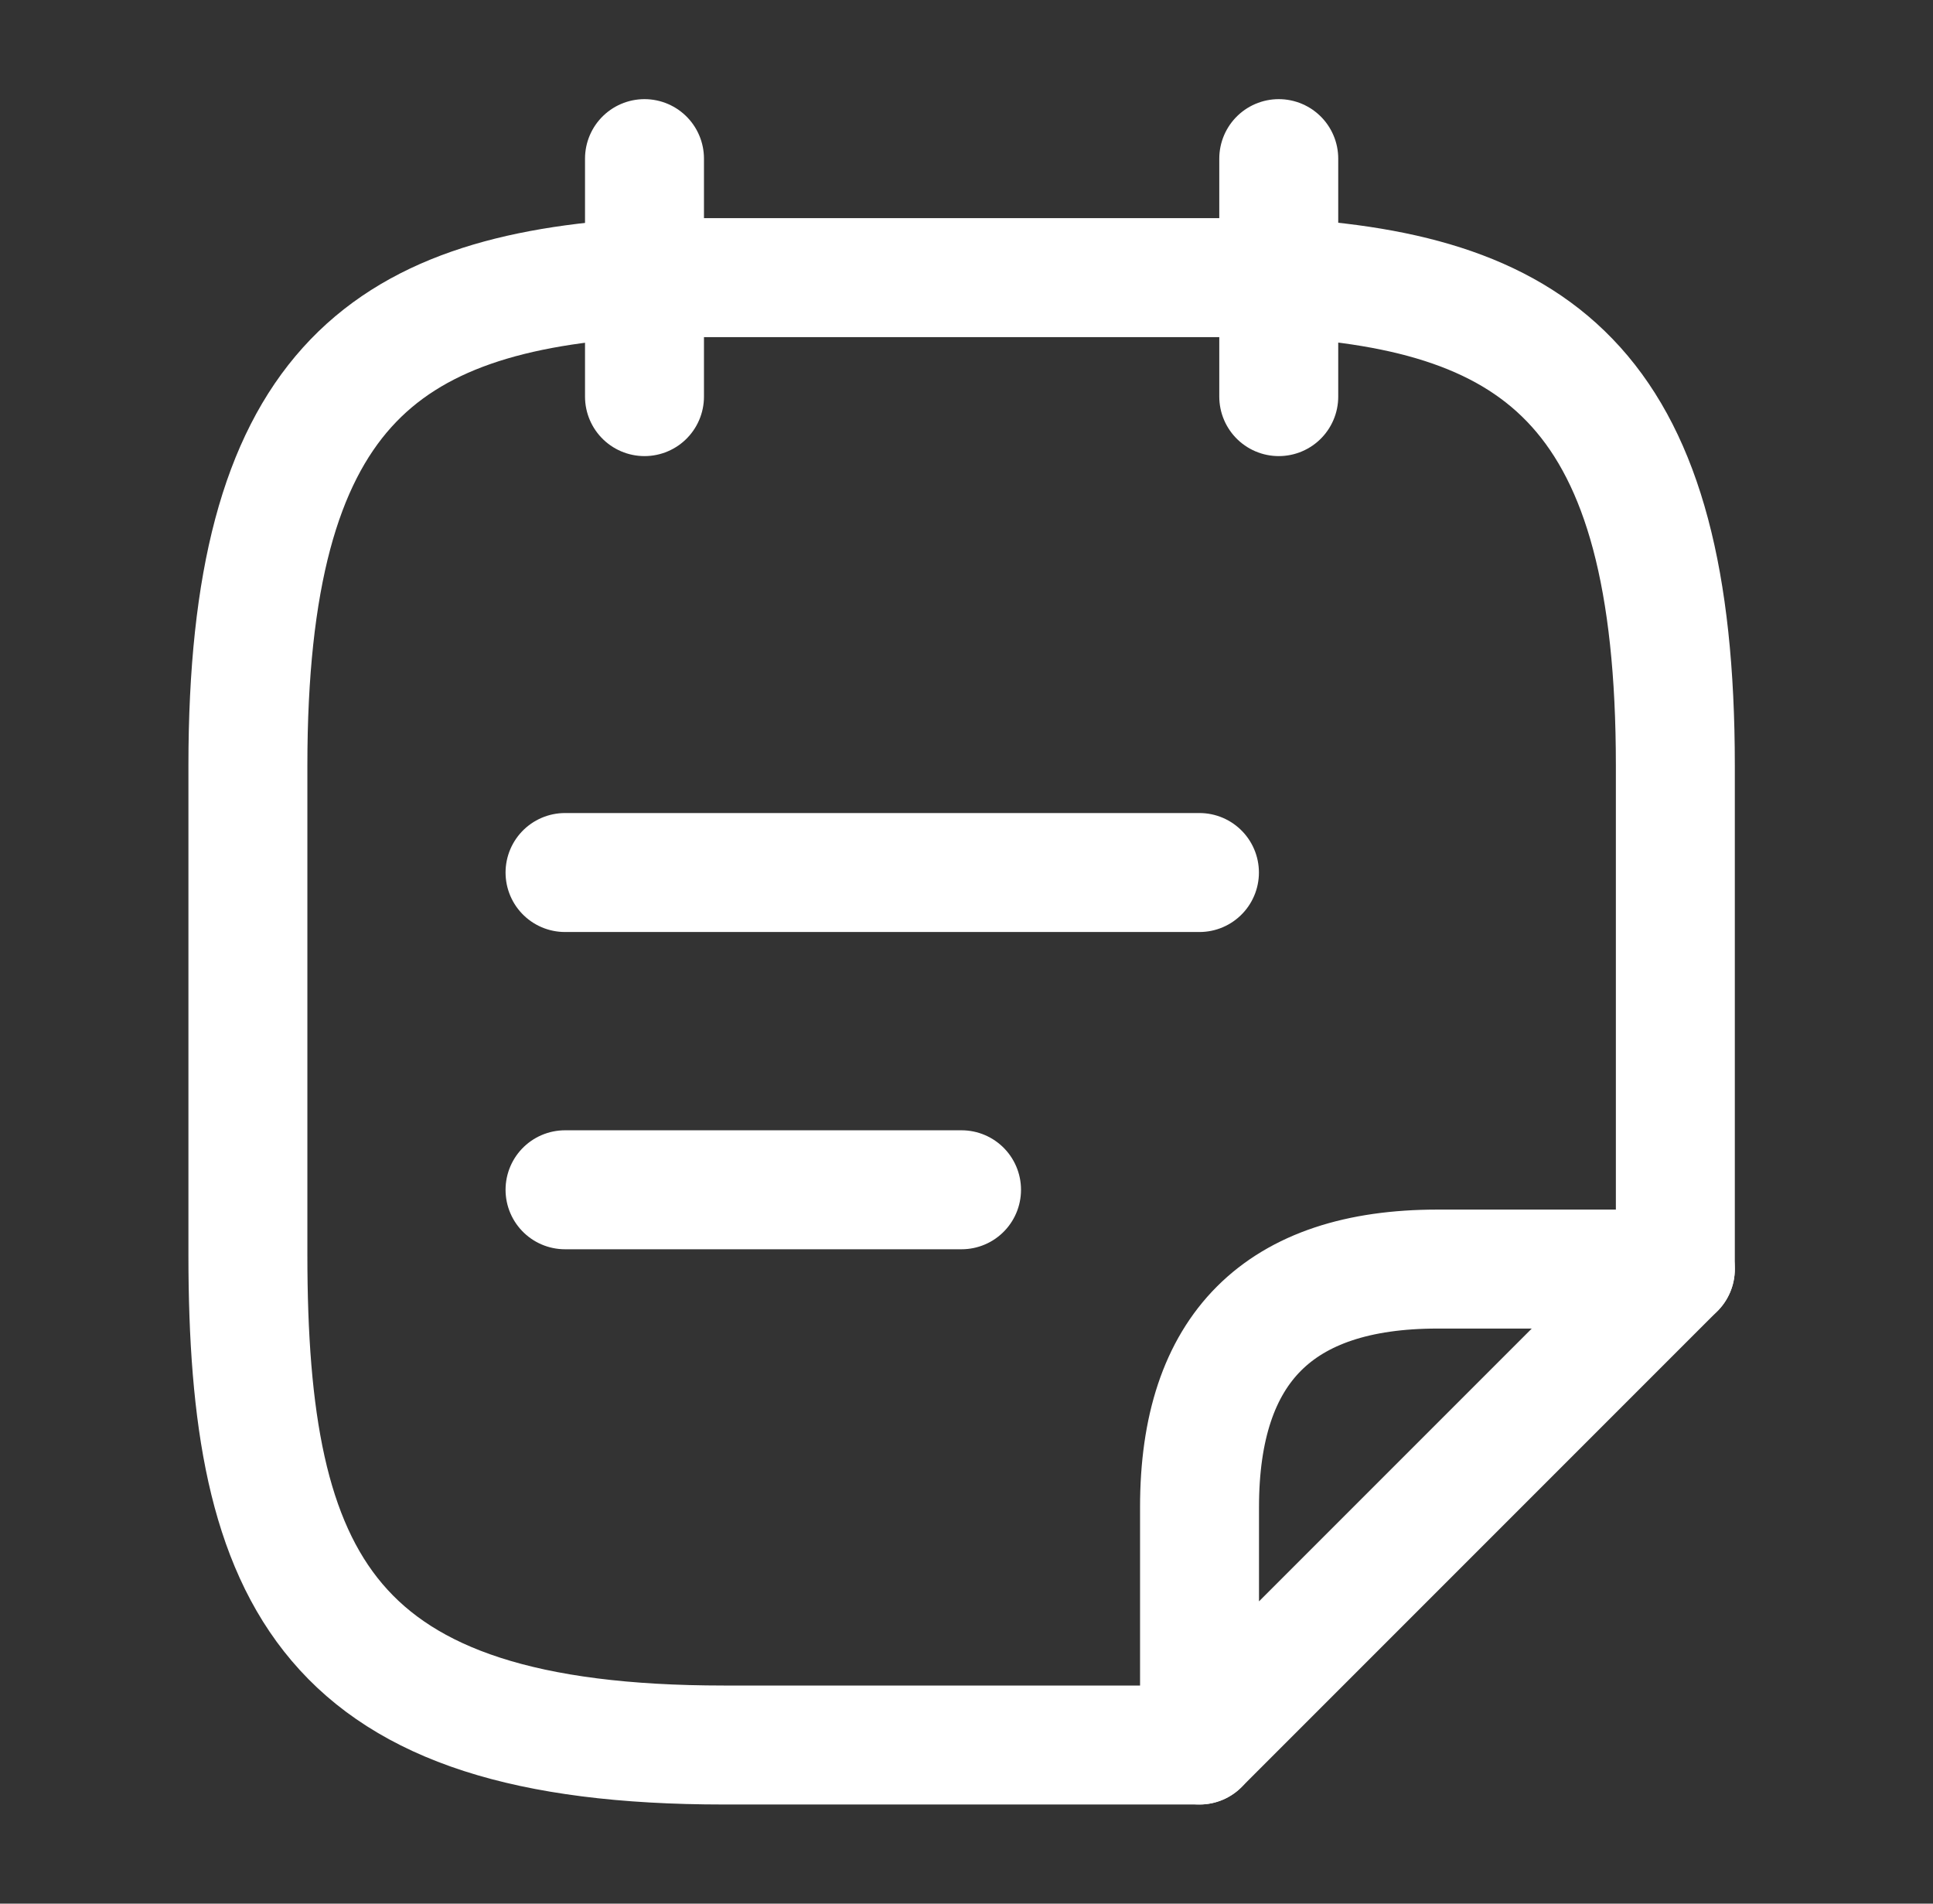 <svg width="65" height="64" viewBox="0 0 65 64" fill="none" xmlns="http://www.w3.org/2000/svg">
<rect x="0" y="0" width="65" height="64" fill="#333333" stroke="none"/>
<path d="M21.672 5.333V13.334" stroke="white" stroke-width="4" stroke-miterlimit="10" stroke-linecap="round" stroke-linejoin="round"/>
<path d="M43 5.333V13.334" stroke="white" stroke-width="4" stroke-miterlimit="10" stroke-linecap="round" stroke-linejoin="round"/>
<path d="M19 29.334H40.333" stroke="white" stroke-width="4" stroke-miterlimit="10" stroke-linecap="round" stroke-linejoin="round"/>
<path d="M19 40H32.333" stroke="white" stroke-width="4" stroke-miterlimit="10" stroke-linecap="round" stroke-linejoin="round"/>
<path d="M40.336 58.667H24.336C11.003 58.667 8.336 53.173 8.336 42.187V25.733C8.336 13.2 12.789 9.84 21.669 9.334H43.003C51.883 9.813 56.336 13.2 56.336 25.733V42.667" stroke="white" stroke-width="4" stroke-miterlimit="10" stroke-linecap="round" stroke-linejoin="round"/>
<path d="M56.336 42.666L40.336 58.666V50.666C40.336 45.333 43.003 42.666 48.336 42.666H56.336Z" stroke="white" stroke-width="4" stroke-linecap="round" stroke-linejoin="round"/>
</svg>
